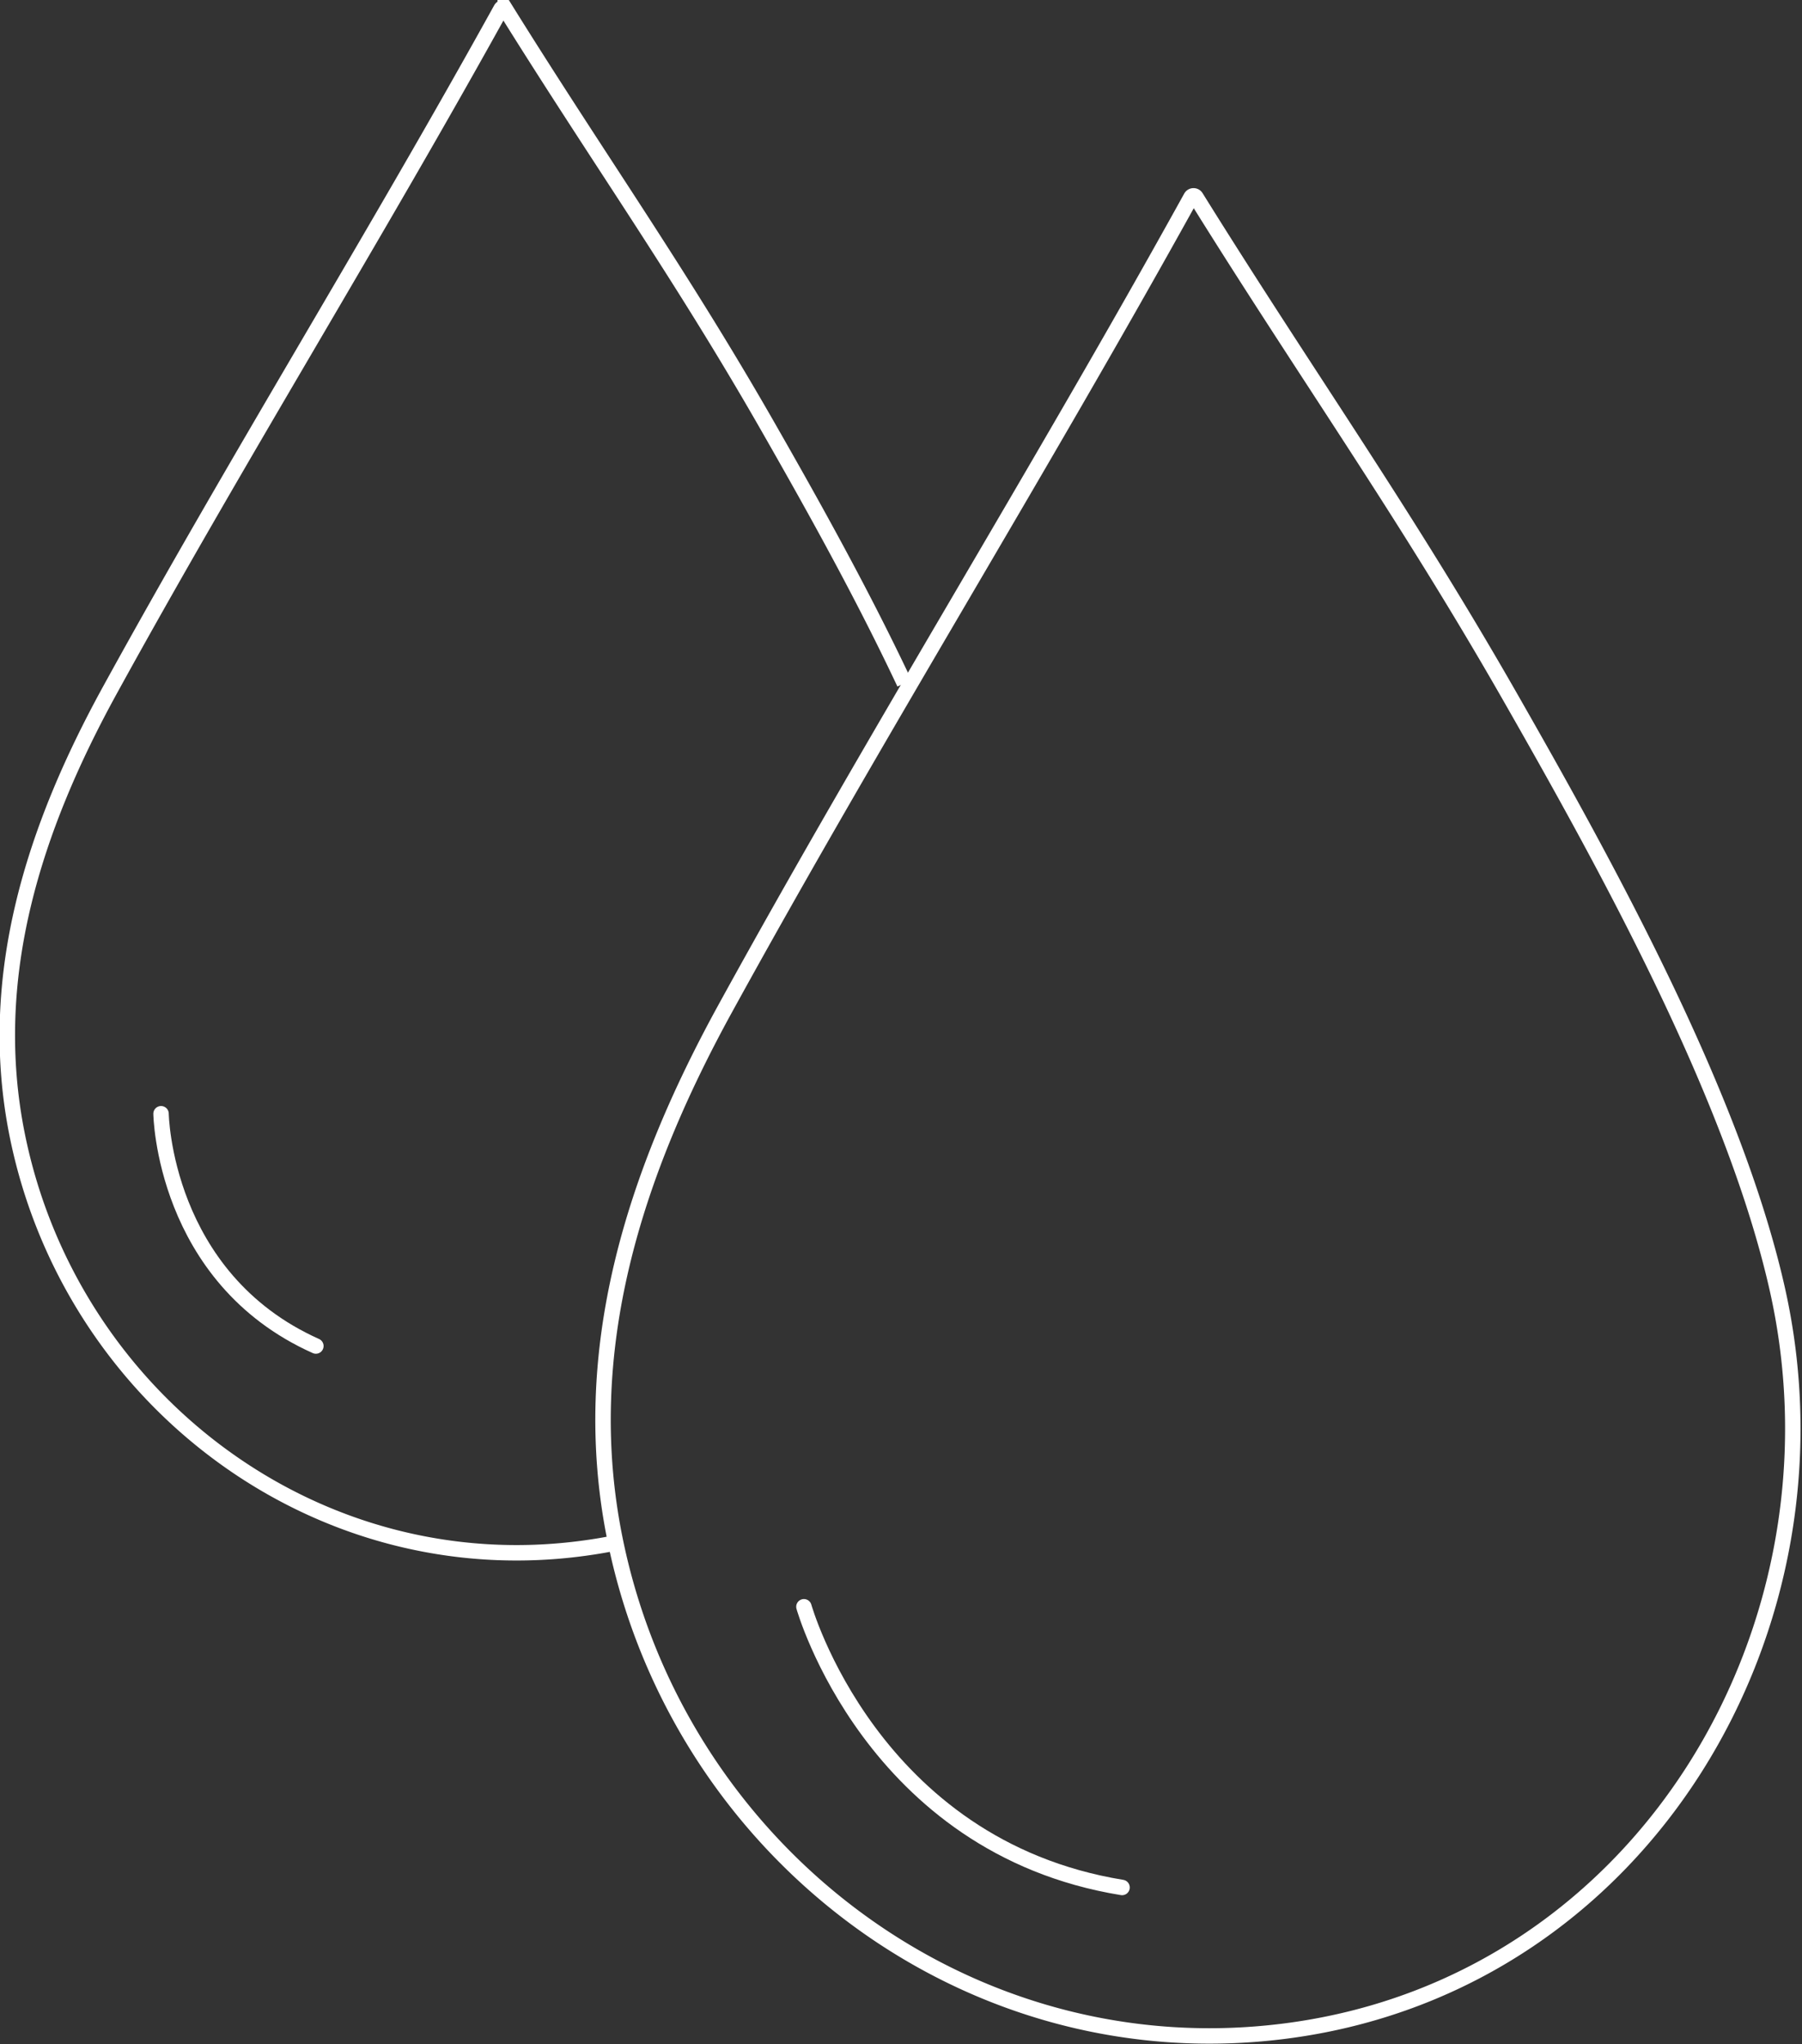 <svg xmlns="http://www.w3.org/2000/svg" width="116.727" height="132.38" viewBox="0 0 116.727 132.38">
  <rect x="0" y="0" width="116.727" height="132.38" fill="#333333" stroke="none"/>
  <g id="Group_6623" data-name="Group 6623" transform="translate(-748.162 -197.58)">
    <path id="Path_23354" data-name="Path 23354" d="M819.036,208.268a.19.19,0,0,0-.329.013c-9.781,17.68-20.435,34.819-30.156,52.508-5.87,10.68-9.625,22.165-7.154,34.368,4.093,20.221,22.961,34.714,43.82,31.818,22.946-3.187,36.389-26.257,31.465-48.034-2.832-12.528-11.06-27.4-17.38-38.451C832.5,228.6,826.269,219.893,819.036,208.268Z" transform="translate(6.599 2.083)" fill="none" stroke="#fff" stroke-miterlimit="10" stroke-width="1"/>
    <path id="Path_23355" data-name="Path 23355" d="M806.746,241.826c-2.792-5.925-6.04-11.717-8.841-16.615-5.709-9.984-10.942-17.3-17.016-27.056a.16.16,0,0,0-.277.011c-8.212,14.846-17.159,29.236-25.321,44.089-4.929,8.969-8.081,18.612-6.007,28.858,3.438,16.978,19.28,29.148,36.8,26.715q1-.137,1.968-.335" transform="translate(0 0)" fill="none" stroke="#fff" stroke-miterlimit="10" stroke-width="1"/>
    <path id="Path_23356" data-name="Path 23356" d="M756.891,257.457s.147,10.619,10.029,15.043" transform="translate(1.703 12.248)" fill="none" stroke="#fff" stroke-linecap="round" stroke-linejoin="round" stroke-width="1"/>
    <path id="Path_23357" data-name="Path 23357" d="M791.413,283.925s4.365,15.539,20.608,18.179" transform="translate(8.824 17.708)" fill="none" stroke="#fff" stroke-linecap="round" stroke-linejoin="round" stroke-width="1"/>
  </g>
</svg>
